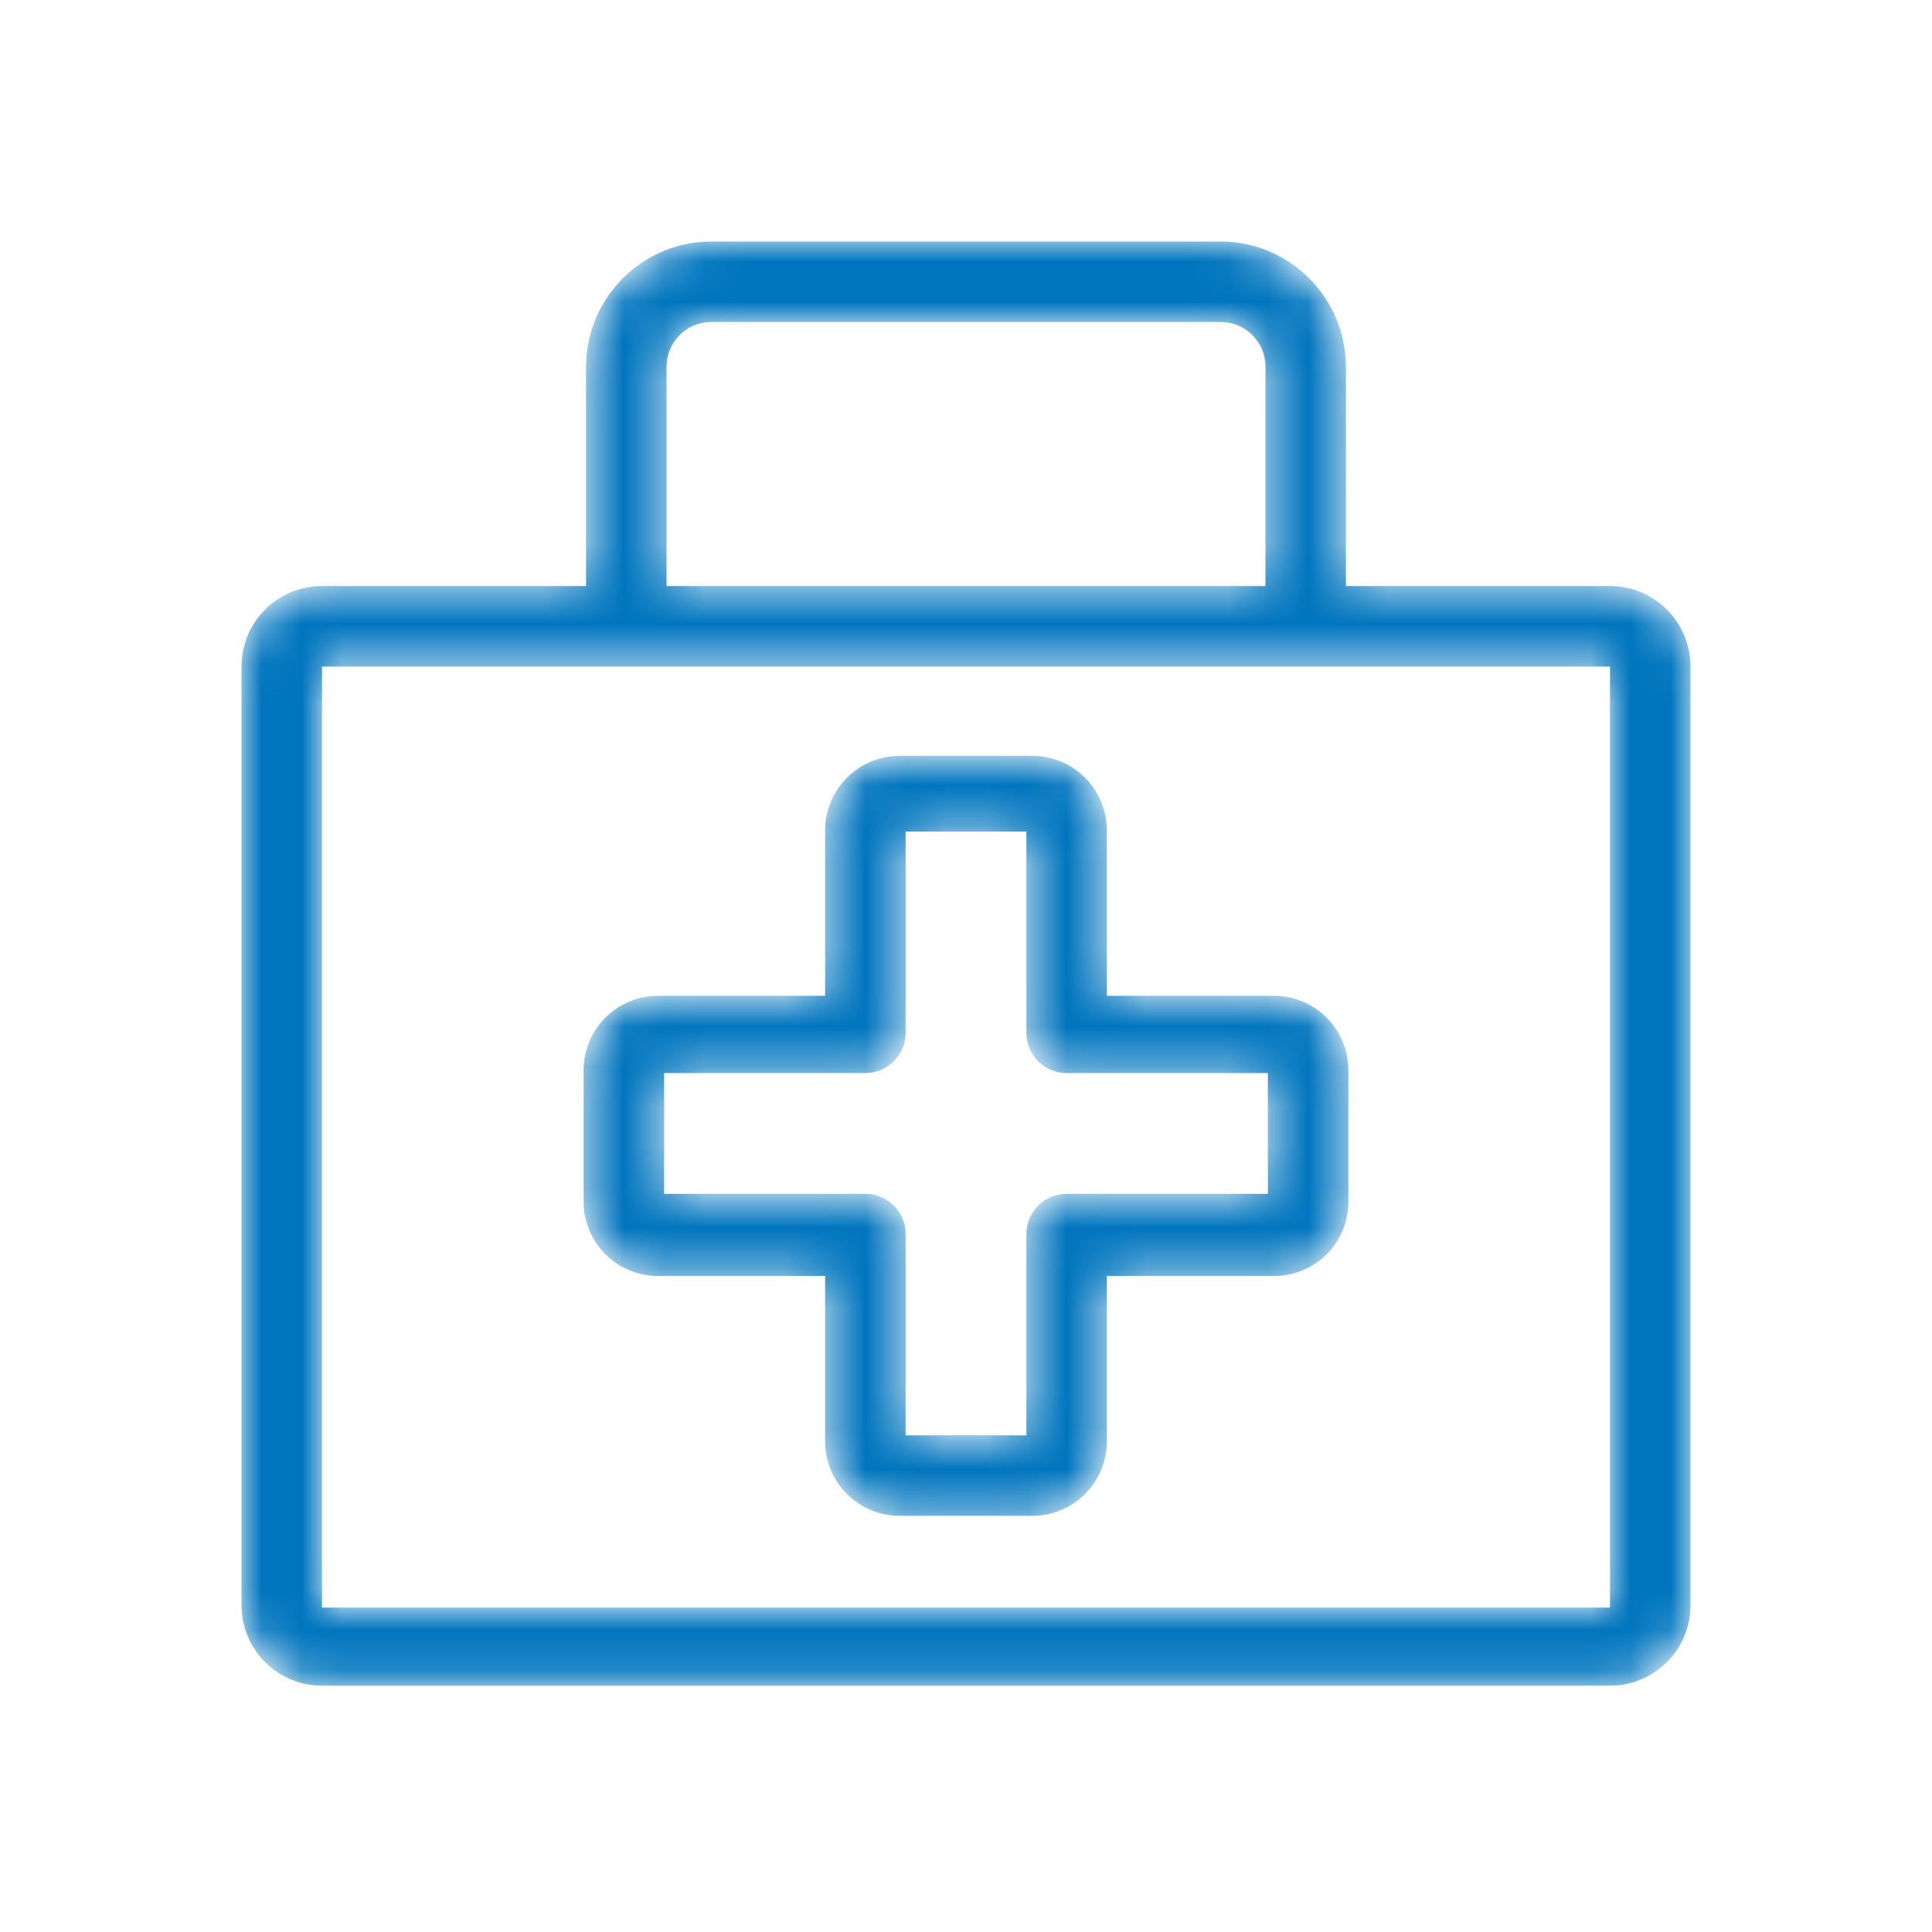 <svg width="48" height="48" viewBox="0 0 48 48" fill="none" xmlns="http://www.w3.org/2000/svg">
<mask id="mask0_7797_3260" style="mask-type:alpha" maskUnits="userSpaceOnUse" x="6" y="6" width="36" height="36">
<path d="M30.33 6C32.045 6.005 33.434 7.395 33.44 9.11L33.439 14.56H40C41.105 14.56 42 15.455 42 16.56V39.94C41.968 41.021 41.082 41.88 40 41.88H8C6.895 41.88 6 40.985 6 39.88V16.56C6 15.455 6.895 14.56 8 14.56H14.56V9.11C14.566 7.395 15.955 6.005 17.67 6H30.33ZM30.33 8H17.67C17.057 8 16.56 8.497 16.56 9.11V14.56H31.439L31.44 9.11C31.44 8.497 30.943 8 30.33 8ZM8 16.56V39.94H40V16.56H8ZM8 15.56V16.56V15.56ZM25.65 37.66H22.35C21.332 37.66 20.506 36.838 20.5 35.82V31.7H16.35C15.86 31.703 15.39 31.51 15.043 31.165C14.695 30.819 14.5 30.35 14.5 29.86V26.58C14.505 25.562 15.332 24.74 16.35 24.74H20.5V20.62C20.506 19.602 21.332 18.78 22.35 18.78H25.65C26.668 18.78 27.494 19.602 27.5 20.62V24.74H31.65C32.668 24.74 33.495 25.562 33.5 26.58V29.86C33.5 30.35 33.305 30.819 32.958 31.165C32.61 31.51 32.14 31.703 31.65 31.7H27.5V35.82C27.494 36.838 26.668 37.66 25.65 37.66ZM22.5 35.66H25.5V30.66C25.5 30.108 25.948 29.66 26.5 29.66H31.5V26.66H26.5C25.948 26.66 25.5 26.212 25.5 25.66V20.66H22.5V25.66C22.5 26.212 22.052 26.66 21.5 26.66H16.5V29.66H21.5C22.052 29.66 22.5 30.108 22.5 30.66V35.66Z" fill="white"/>
</mask>
<g mask="url(#mask0_7797_3260)">
<path d="M30.33 6C32.045 6.005 33.434 7.395 33.44 9.11L33.439 14.56H40C41.105 14.56 42 15.455 42 16.56V39.94C41.968 41.021 41.082 41.88 40 41.88H8C6.895 41.88 6 40.985 6 39.88V16.56C6 15.455 6.895 14.56 8 14.56H14.56V9.11C14.566 7.395 15.955 6.005 17.67 6H30.33ZM30.33 8H17.67C17.057 8 16.56 8.497 16.56 9.11V14.56H31.439L31.44 9.11C31.44 8.497 30.943 8 30.33 8ZM8 16.56V39.94H40V16.56H8ZM8 15.56V16.56V15.56ZM25.65 37.66H22.35C21.332 37.66 20.506 36.838 20.5 35.82V31.7H16.35C15.86 31.703 15.39 31.51 15.043 31.165C14.695 30.819 14.5 30.35 14.5 29.86V26.58C14.505 25.562 15.332 24.74 16.35 24.74H20.5V20.62C20.506 19.602 21.332 18.78 22.35 18.78H25.65C26.668 18.78 27.494 19.602 27.5 20.62V24.74H31.65C32.668 24.74 33.495 25.562 33.5 26.58V29.86C33.5 30.35 33.305 30.819 32.958 31.165C32.61 31.51 32.14 31.703 31.65 31.7H27.5V35.82C27.494 36.838 26.668 37.66 25.65 37.66ZM22.5 35.66H25.5V30.66C25.5 30.108 25.948 29.66 26.5 29.66H31.5V26.66H26.5C25.948 26.66 25.5 26.212 25.5 25.66V20.66H22.5V25.66C22.5 26.212 22.052 26.66 21.5 26.66H16.5V29.66H21.5C22.052 29.66 22.5 30.108 22.5 30.66V35.66Z" fill="#0075BE"/>
</g>
</svg>
